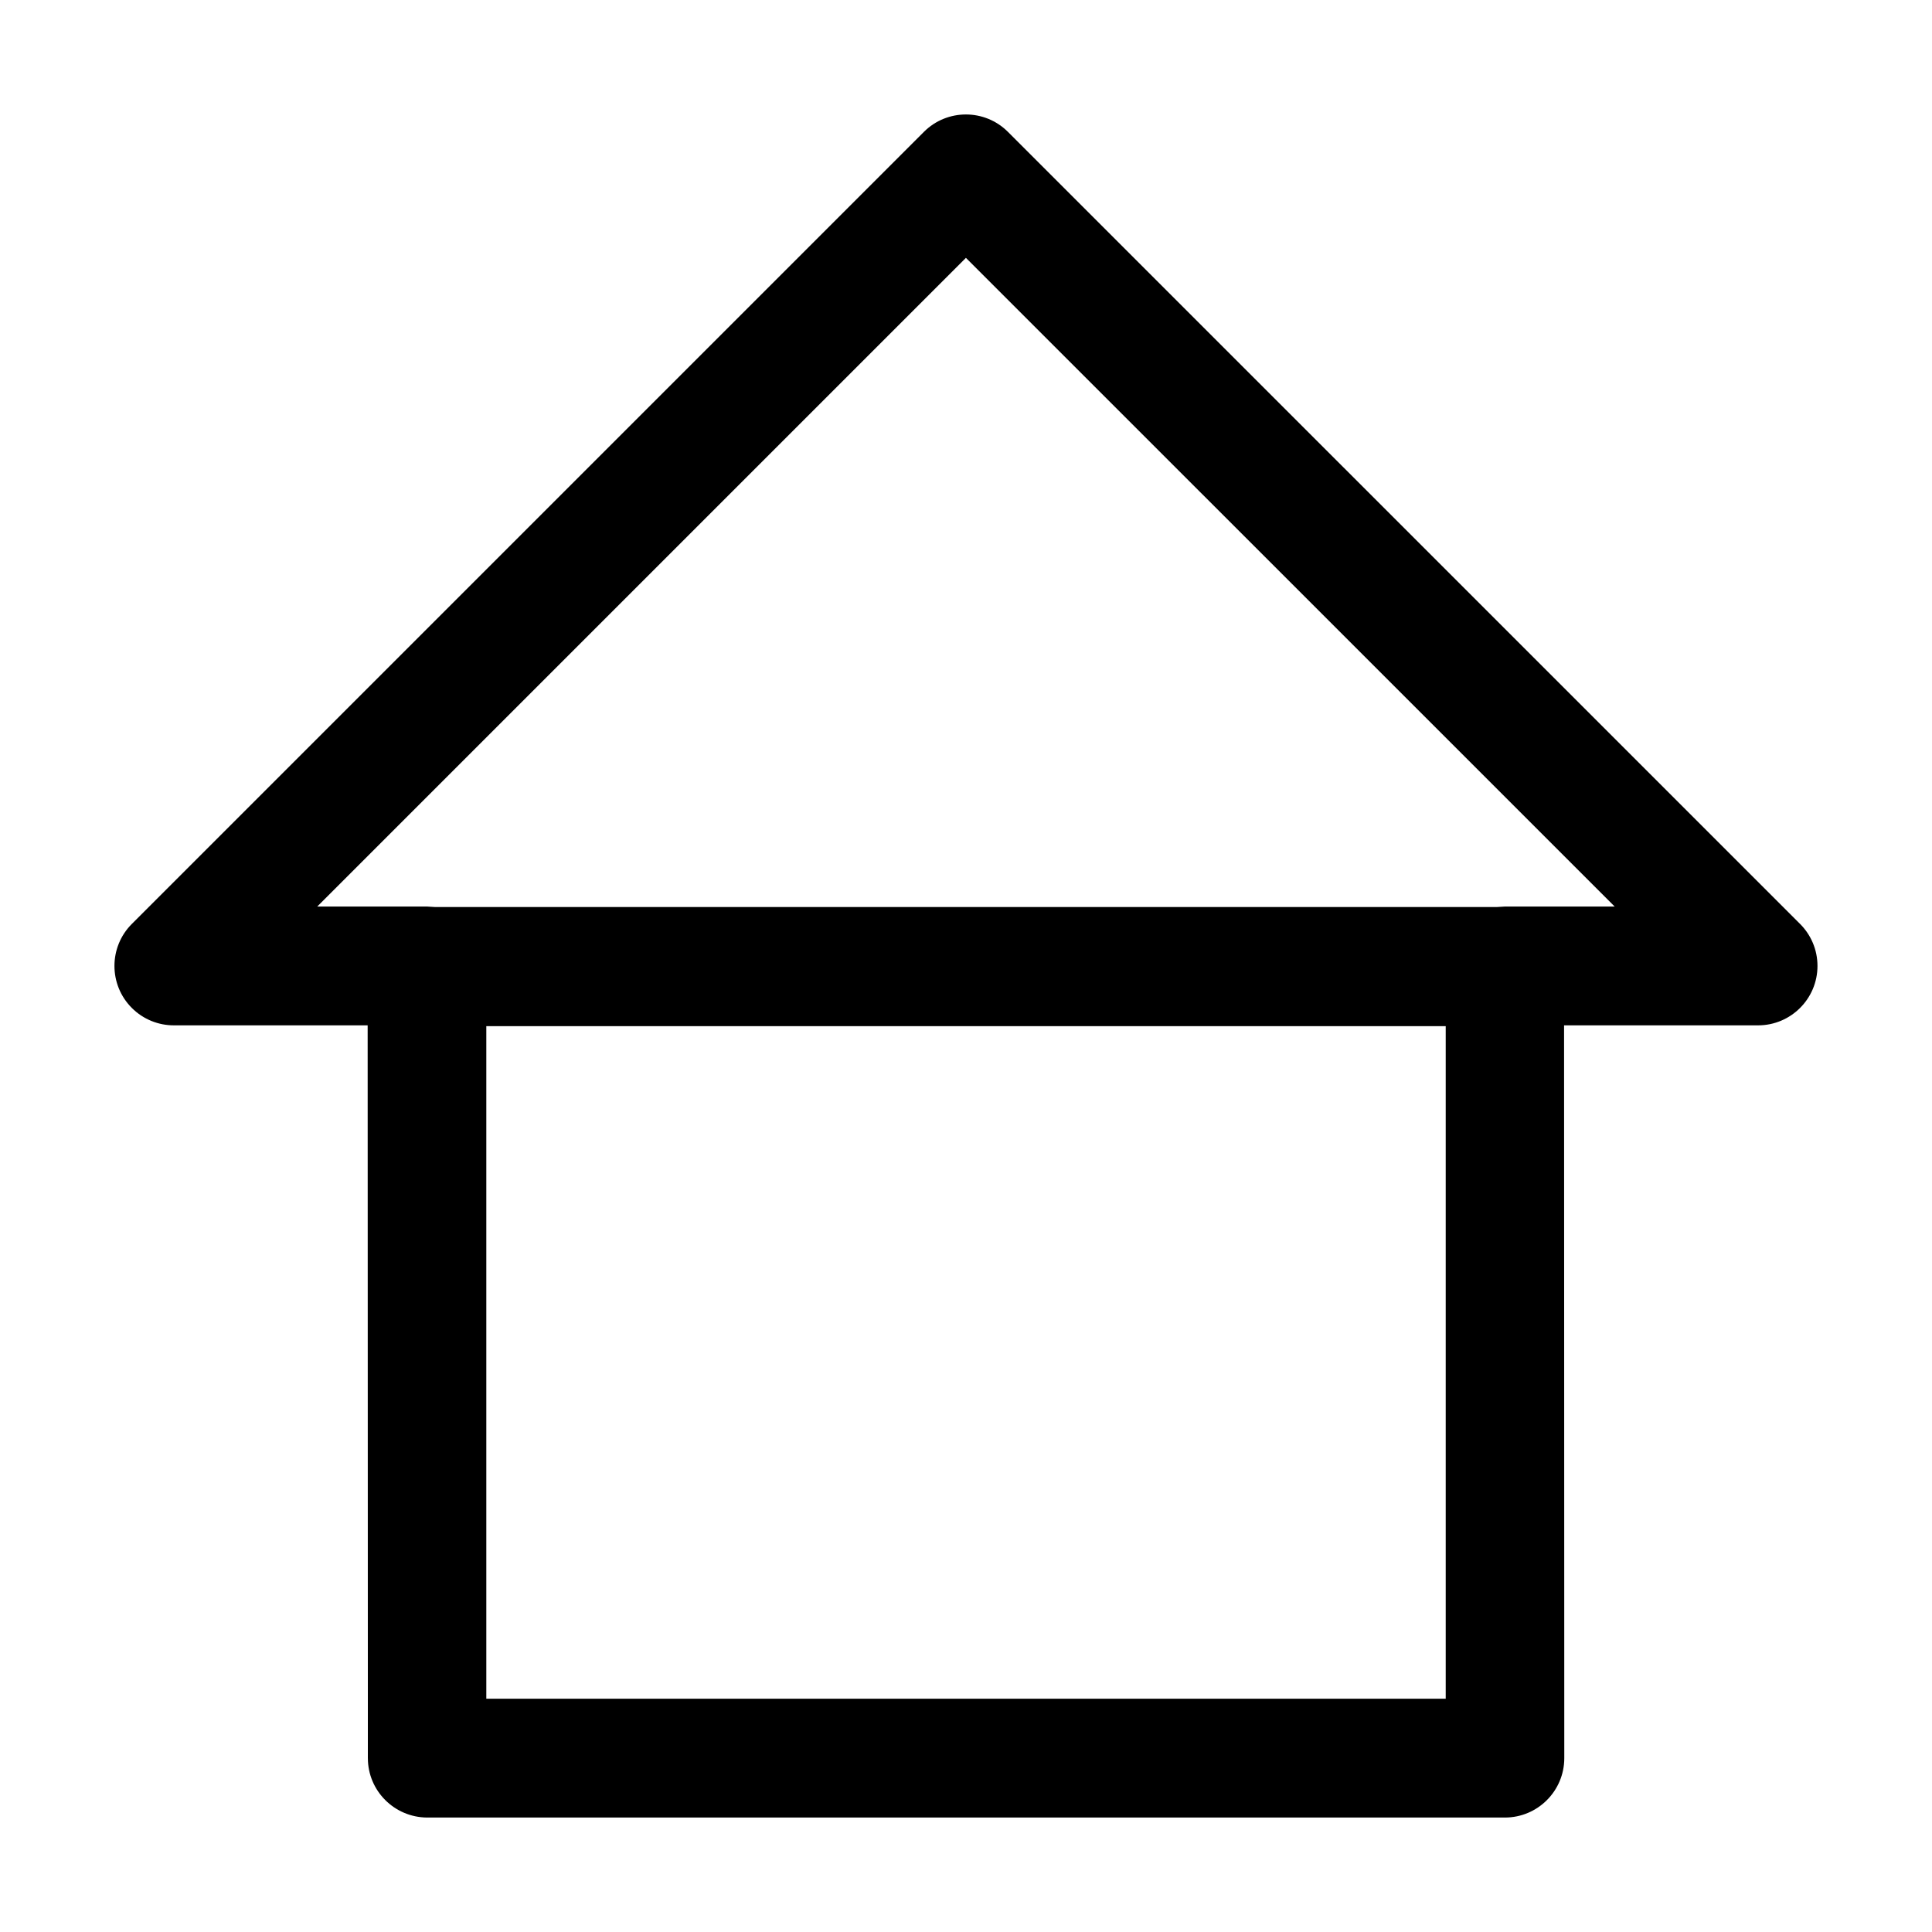 <?xml version="1.0" encoding="UTF-8"?>
<!-- Uploaded to: SVG Repo, www.svgrepo.com, Generator: SVG Repo Mixer Tools -->
<svg fill="#000000" width="800px" height="800px" version="1.1" viewBox="144 144 512 512" xmlns="http://www.w3.org/2000/svg">
 <g>
  <path d="m540.61 384.4 2.203-0.156h29.094l-171.93-171.91-171.91 171.91h29.094l2.203 0.156zm69.305 31.332h-64.898l-2.203 0.156h-269.96v194.03h-31.363v-194.19h-51.422c-4.031 0-8.062-1.543-11.133-4.613-6.141-6.141-6.141-16.121 0-22.262l209.91-209.91c6.141-6.141 16.121-6.141 22.262 0l209.93 209.91c2.852 2.852 4.613 6.785 4.613 11.133 0 8.691-7.055 15.742-15.742 15.742z"/>
  <path d="m272.85 594.18h254.28v-178.29h-254.28zm269.96 31.488h-285.64c-8.66-0.062-15.68-7.086-15.68-15.742l-0.062-209.77c0-8.691 7.055-15.742 15.742-15.742h285.64c8.66 0.062 15.68 7.086 15.68 15.742l0.062 209.77c0 8.691-7.055 15.742-15.742 15.742z"/>
 </g>
</svg>